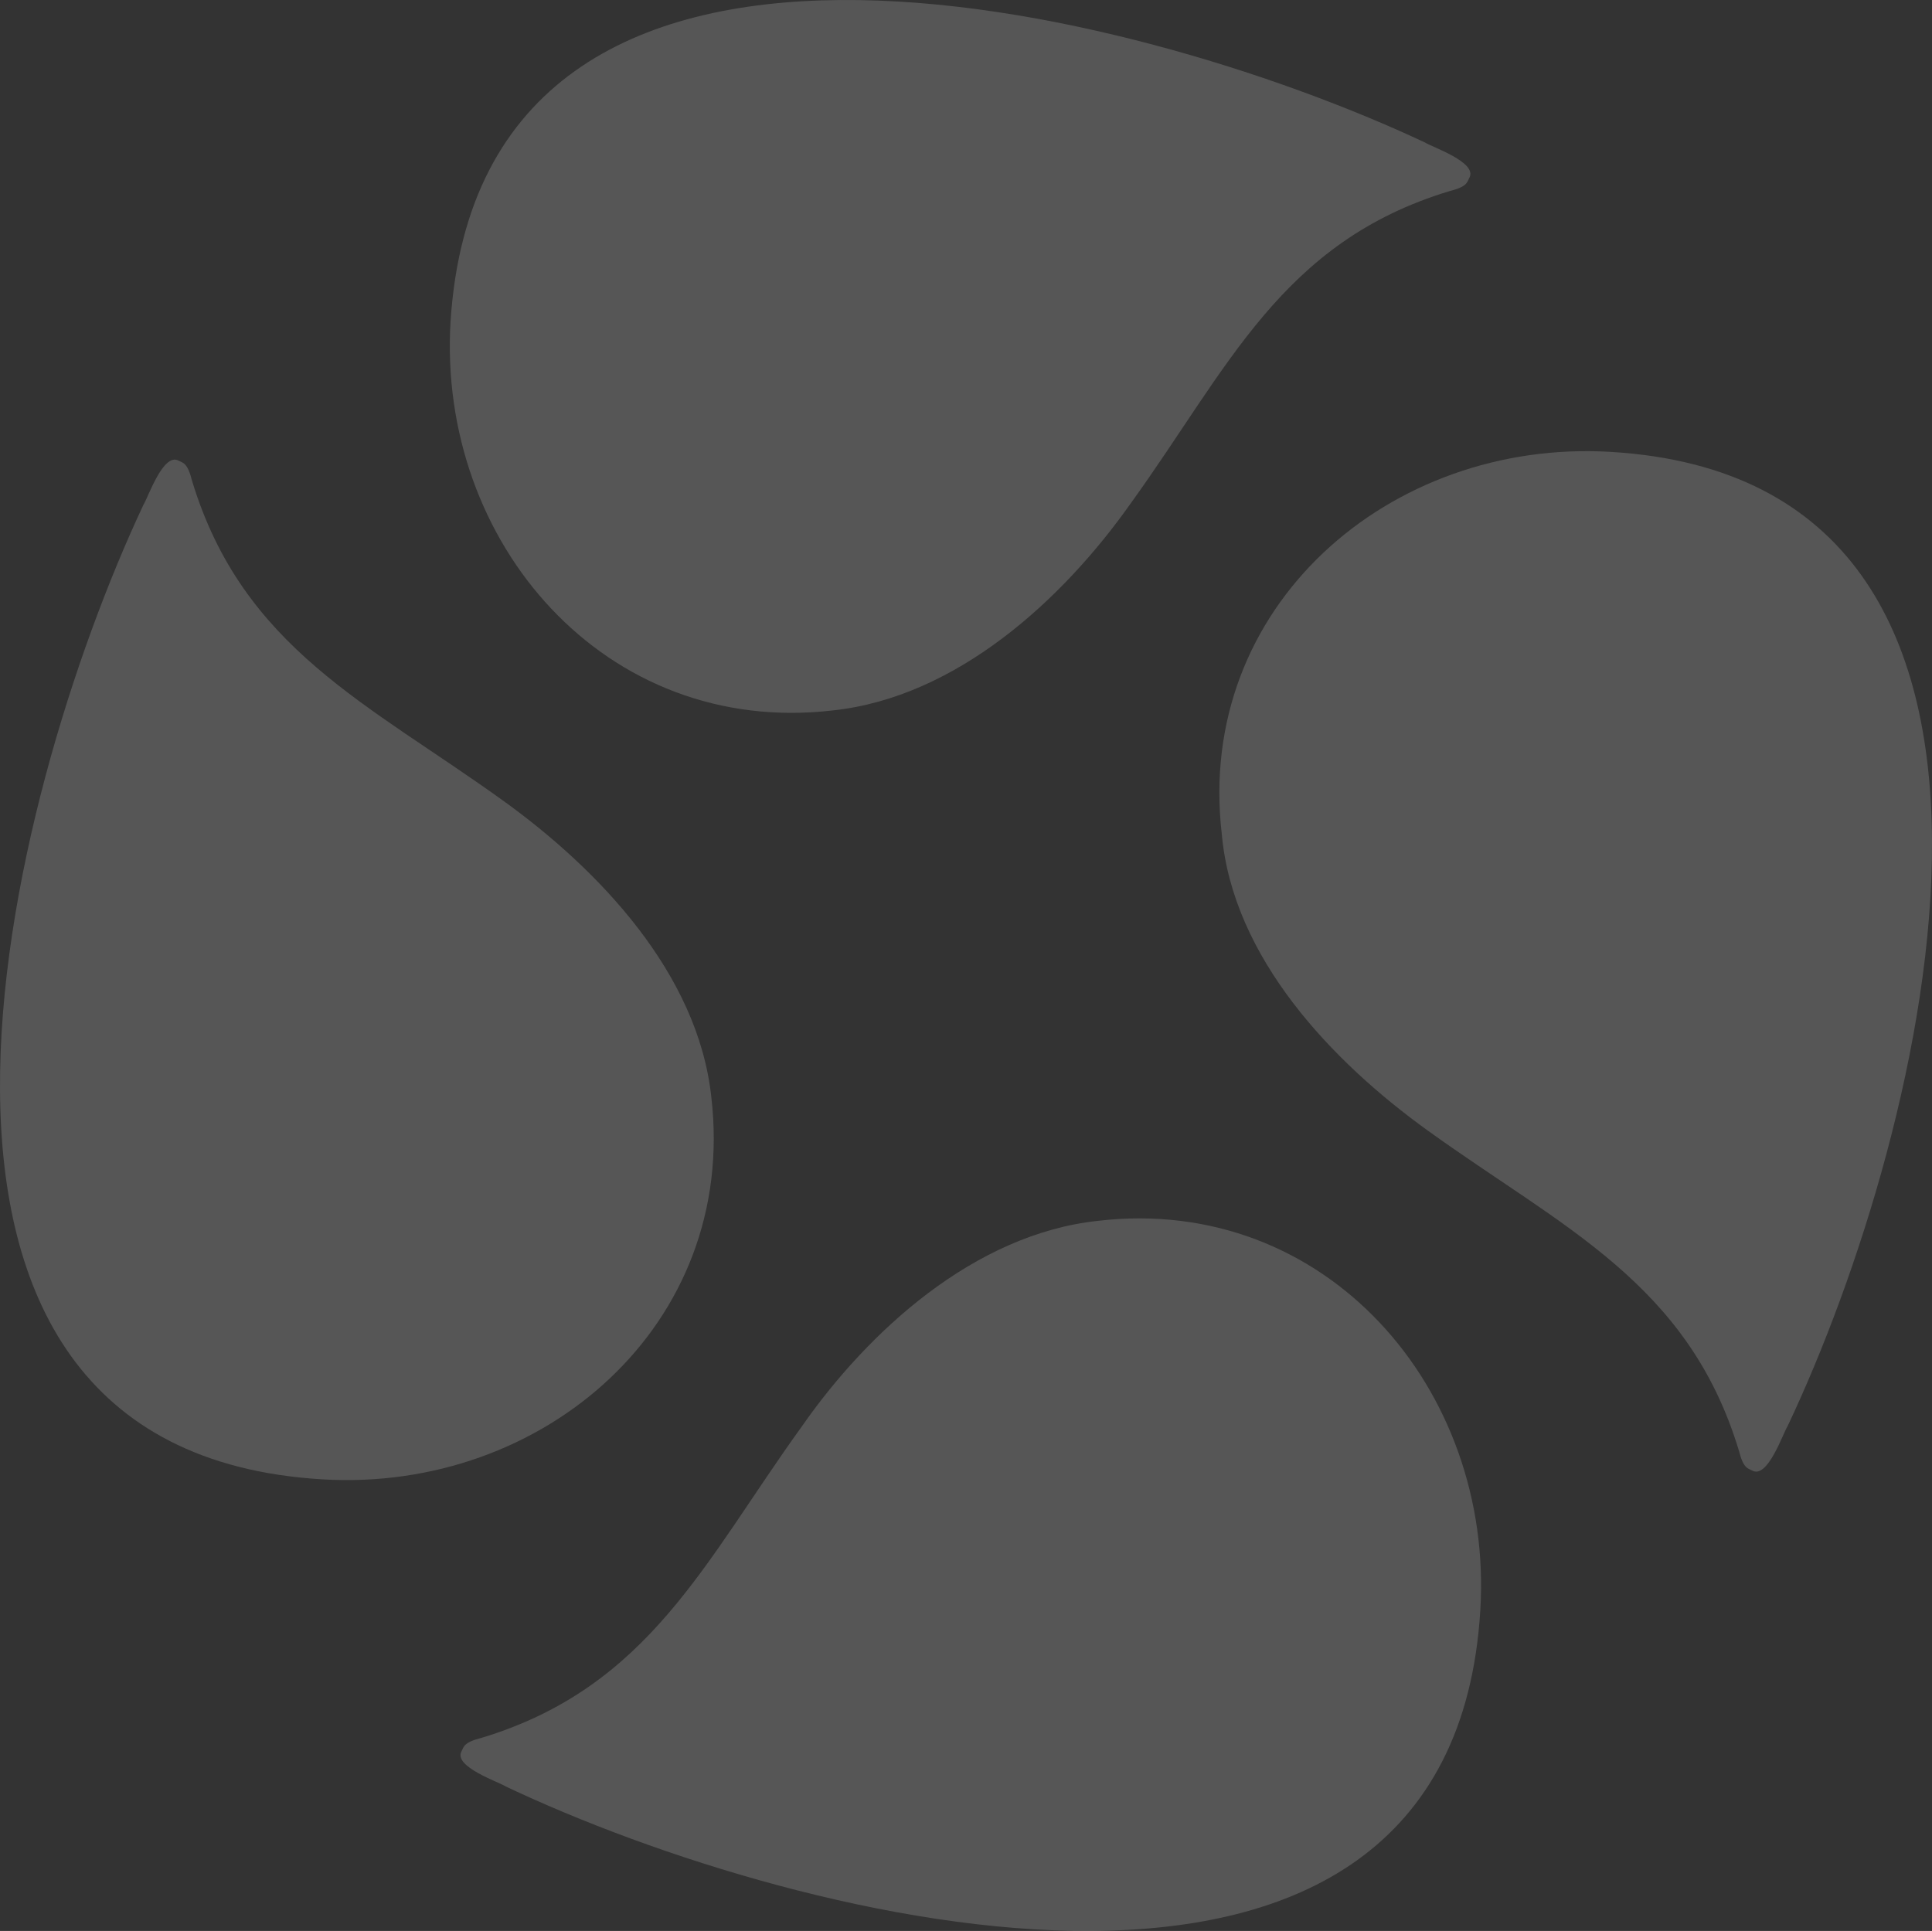<svg xmlns="http://www.w3.org/2000/svg" width="1142.411" height="1141.926" viewBox="0 0 1142.411 1141.926">
  <rect x="0" y="0" width="1142.411" height="1141.926" fill="#333333" stroke="none"/>
  <g id="Raggruppa_150" data-name="Raggruppa 150" opacity="0.175">
    <path id="Tracciato_330" data-name="Tracciato 330" d="M299.189,222.942C219.479,165.447,145,132.779,114.943,33.469c-2.613-10.454-5.227-10.454-7.84-11.76C97.956,16.482,88.809,43.923,86.2,47.843,5.179,220.329-94.13,607.114,192.039,624.1c130.671,7.84,245.661-91.469,229.981-226.06-7.84-73.176-66.642-134.591-122.831-175.1Z" transform="translate(-1.412 250.755)" fill="#fff"/>
    <path id="Tracciato_331" data-name="Tracciato 331" d="M224.142,178.351C166.647,258.06,133.979,332.543,34.669,362.6c-10.454,2.613-10.454,5.227-11.76,7.84-5.227,9.147,22.214,18.294,26.134,20.907C222.835,473.667,608.314,571.67,625.3,286.807c7.84-130.671-91.47-245.661-226.06-229.98-73.176,7.84-135.9,65.335-175.1,121.524Z" transform="translate(250.04 665.145)" fill="#fff"/>
    <path id="Tracciato_332" data-name="Tracciato 332" d="M179.551,422.26c79.709,57.5,154.191,90.163,184.246,189.472,2.613,10.454,5.227,10.454,7.84,11.761,9.147,5.227,18.294-22.214,20.907-26.134C474.867,423.566,572.87,38.088,288.008,21.1c-130.671-7.84-245.661,91.47-229.98,226.06,6.534,73.176,65.335,134.591,121.524,175.1Z" transform="translate(664.43 246.137)" fill="#fff"/>
    <path id="Tracciato_333" data-name="Tracciato 333" d="M424.667,297.541c57.5-79.709,88.856-154.192,188.166-184.246,10.454-2.613,10.454-5.227,11.76-7.84,5.227-9.147-22.214-18.294-26.134-20.907C425.973,3.531,40.495-94.472,22.2,190.391c-7.84,130.671,91.47,245.661,226.06,229.981,73.176-7.84,135.9-65.335,176.406-122.831Z" transform="translate(244.215 -0.249)" fill="#fff"/>
  </g>
</svg>
